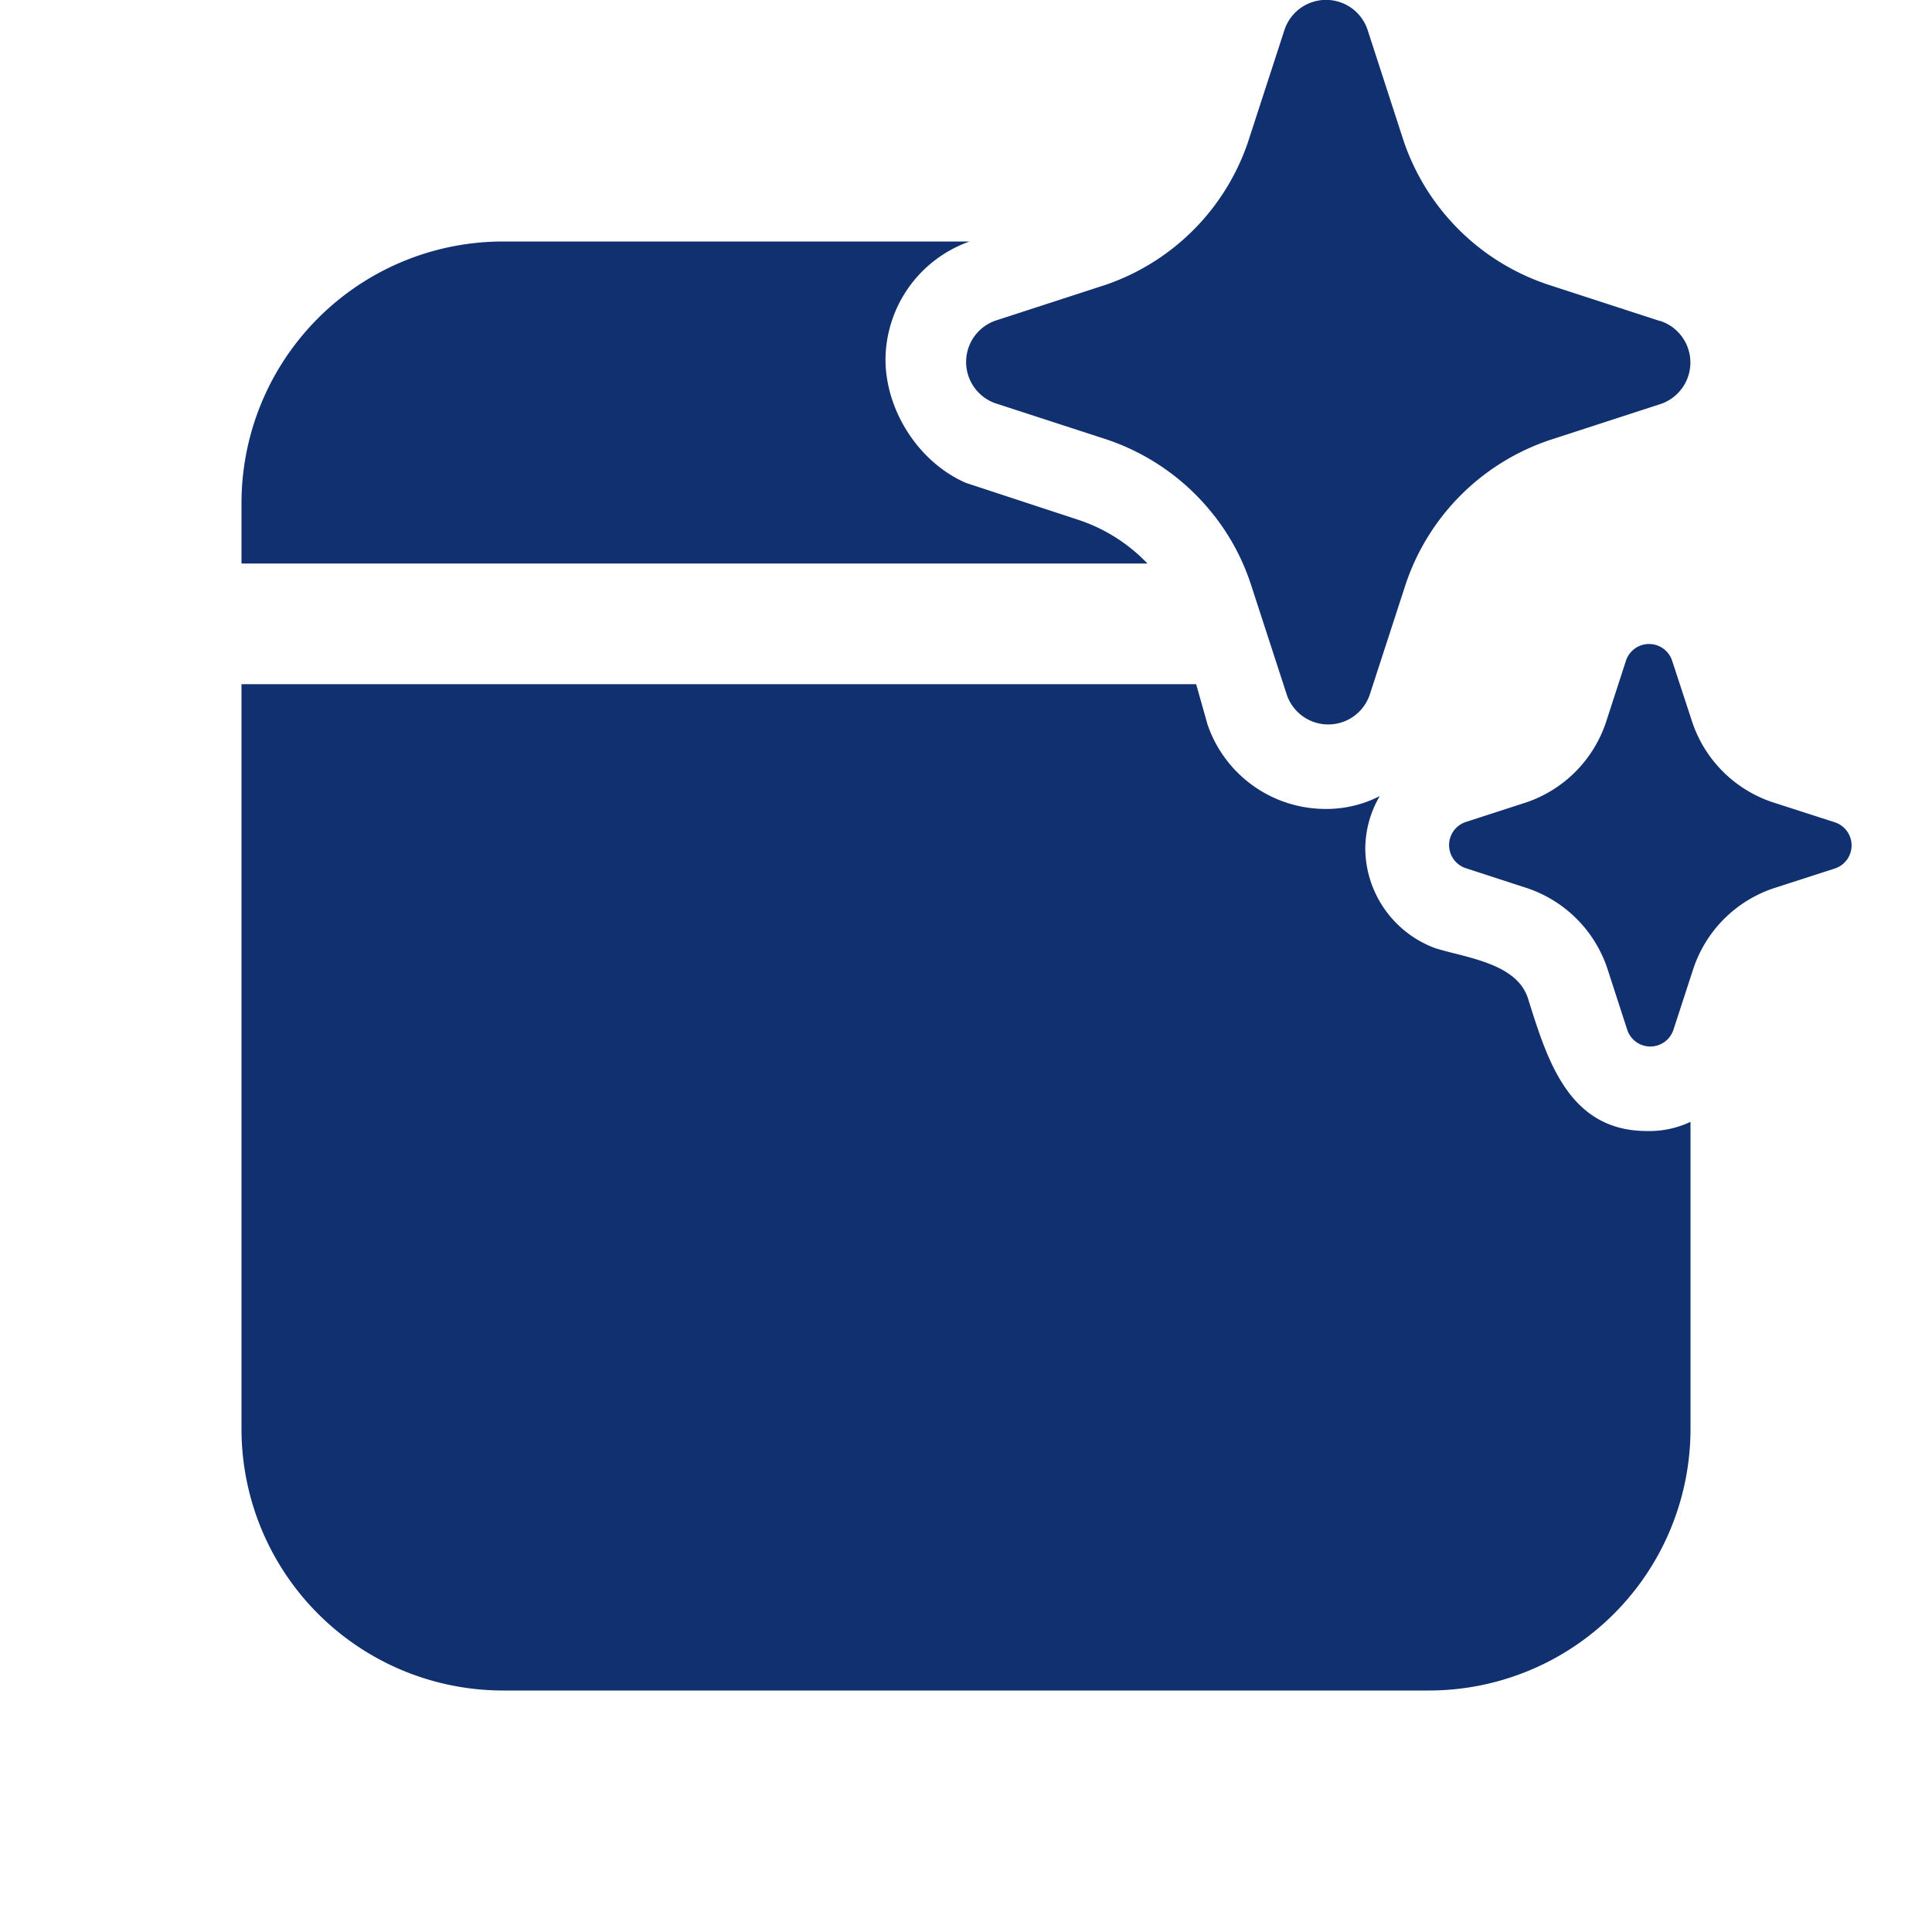<svg xmlns="http://www.w3.org/2000/svg" width="24" height="24" fill="none"><g clip-path="url(#a)"><g clip-path="url(#b)"><path fill="#10306F" d="M15.088 6.412a2.84 2.84 0 0 0-1.347-.955l-1.378-.448a.544.544 0 0 1 0-1.025l1.378-.448A2.84 2.84 0 0 0 15.5 1.774l.011-.034.448-1.377a.544.544 0 0 1 1.027 0l.447 1.377a2.84 2.84 0 0 0 1.799 1.796l1.377.448.028.007a.544.544 0 0 1 0 1.025l-1.378.448a2.84 2.84 0 0 0-1.798 1.796l-.448 1.377L17 8.67a.544.544 0 0 1-1.013-.034l-.448-1.377a2.804 2.804 0 0 0-.451-.848zm7.696 3.8-.766-.247a1.58 1.58 0 0 1-.998-1l-.25-.763a.302.302 0 0 0-.57 0l-.248.764a1.58 1.58 0 0 1-.984.999l-.765.248a.302.302 0 0 0 0 .57l.765.249a1.58 1.58 0 0 1 1 1.002l.248.764a.302.302 0 0 0 .57 0l.249-.764a1.58 1.58 0 0 1 .999-1l.765-.247a.302.302 0 0 0 0-.57l-.015-.004zM12.047 3H6.25A3.25 3.25 0 0 0 3 6.25V7h11.254a2.1 2.1 0 0 0-.854-.541l-1.4-.46c-.584-.253-.998-.895-1-1.53a1.565 1.565 0 0 1 1.047-1.47zM21 13.936a1.2 1.2 0 0 1-.54.114c-.96 0-1.23-.857-1.466-1.606l-.014-.045c-.116-.353-.547-.462-.906-.554a4.41 4.41 0 0 1-.244-.066 1.33 1.33 0 0 1-.87-1.23c0-.232.062-.46.18-.66a1.45 1.45 0 0 1-.68.16A1.55 1.55 0 0 1 15 8.999l-.141-.5H3v9.25A3.25 3.25 0 0 0 6.25 21h11.5A3.25 3.25 0 0 0 21 17.75v-3.813z"/></g></g><defs><clipPath id="a"><path fill="#fff" d="M0 0h24v24H0z"/></clipPath><clipPath id="b"><path fill="#fff" d="M0 0h24v24H0z"/></clipPath></defs></svg>